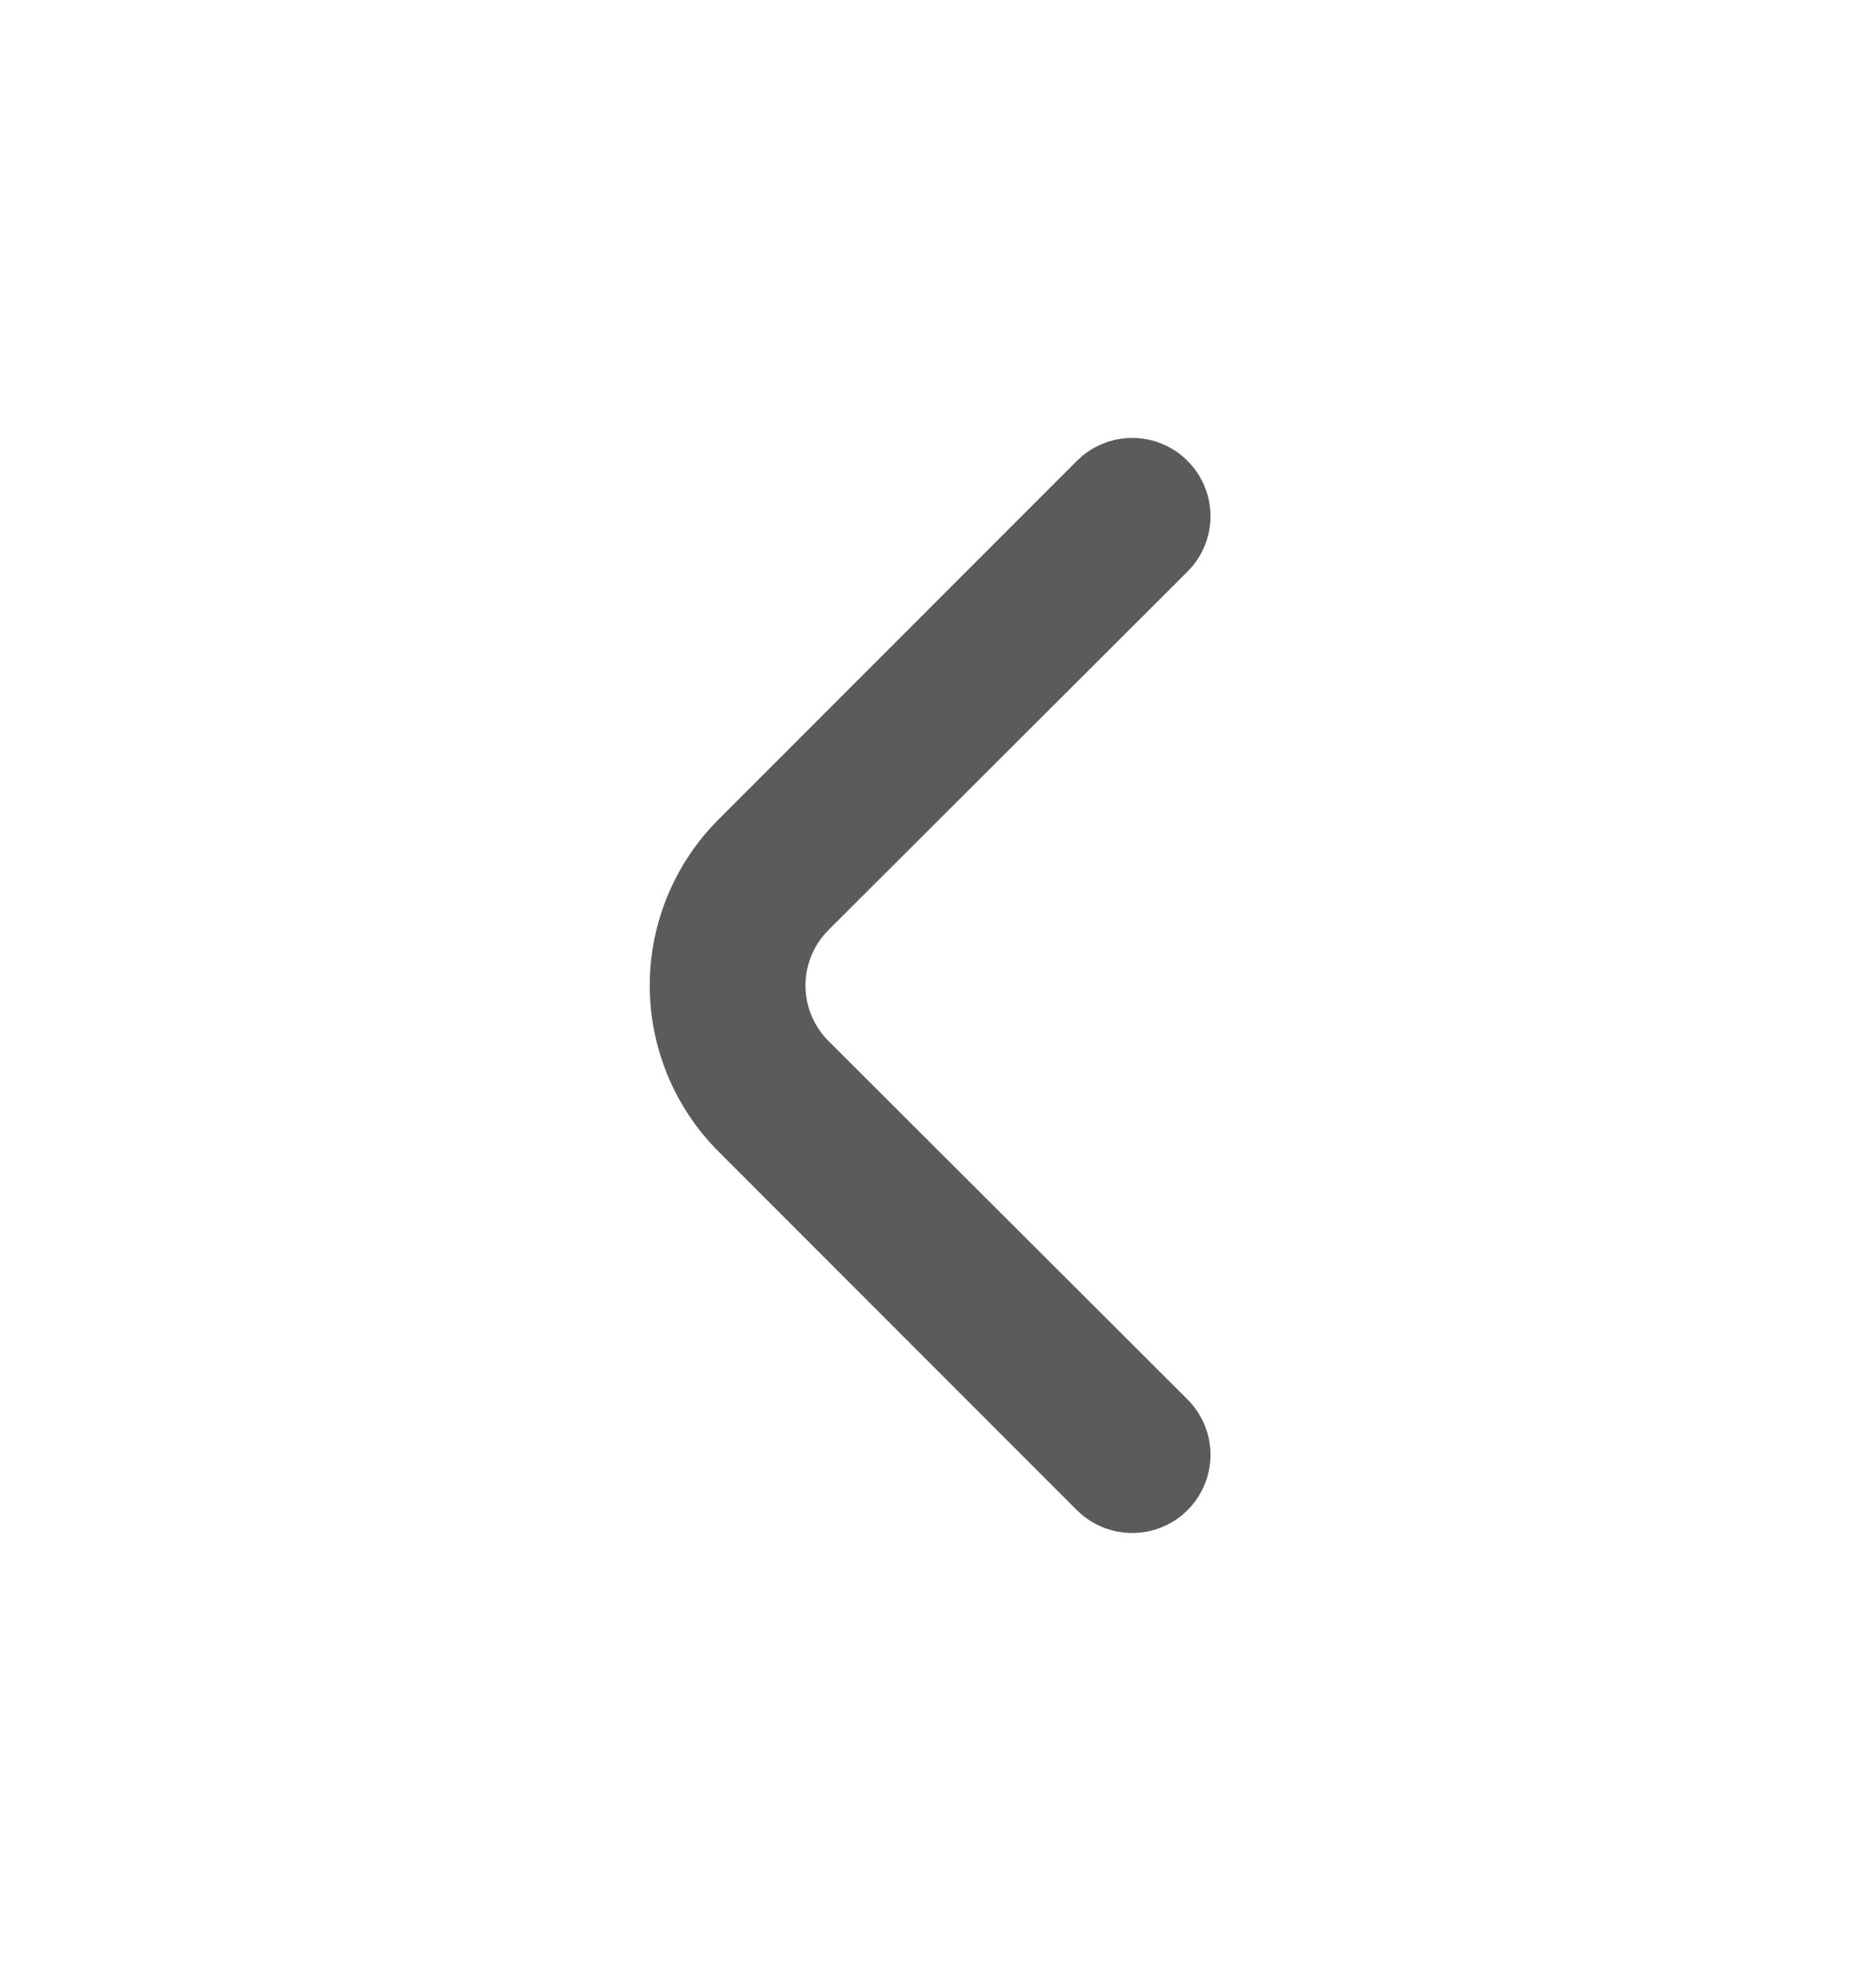 <svg xmlns="http://www.w3.org/2000/svg" width="20" height="21" viewBox="0 0 20 21" fill="none">
  <path d="M8.833 11.092C8.755 11.014 8.693 10.922 8.651 10.82C8.609 10.719 8.587 10.61 8.587 10.5C8.587 10.39 8.609 10.281 8.651 10.18C8.693 10.078 8.755 9.986 8.833 9.908L12.658 6.092C12.736 6.014 12.799 5.922 12.841 5.82C12.883 5.719 12.905 5.61 12.905 5.5C12.905 5.39 12.883 5.281 12.841 5.18C12.799 5.078 12.736 4.986 12.658 4.908C12.502 4.753 12.291 4.666 12.071 4.666C11.851 4.666 11.639 4.753 11.483 4.908L7.658 8.733C7.19 9.202 6.927 9.838 6.927 10.5C6.927 11.162 7.19 11.798 7.658 12.267L11.483 16.092C11.639 16.246 11.848 16.332 12.067 16.333C12.176 16.334 12.285 16.313 12.387 16.271C12.488 16.23 12.581 16.169 12.658 16.092C12.736 16.014 12.799 15.922 12.841 15.82C12.883 15.719 12.905 15.61 12.905 15.5C12.905 15.39 12.883 15.281 12.841 15.18C12.799 15.078 12.736 14.986 12.658 14.908L8.833 11.092Z" fill="#5C5A5A"/>
</svg>